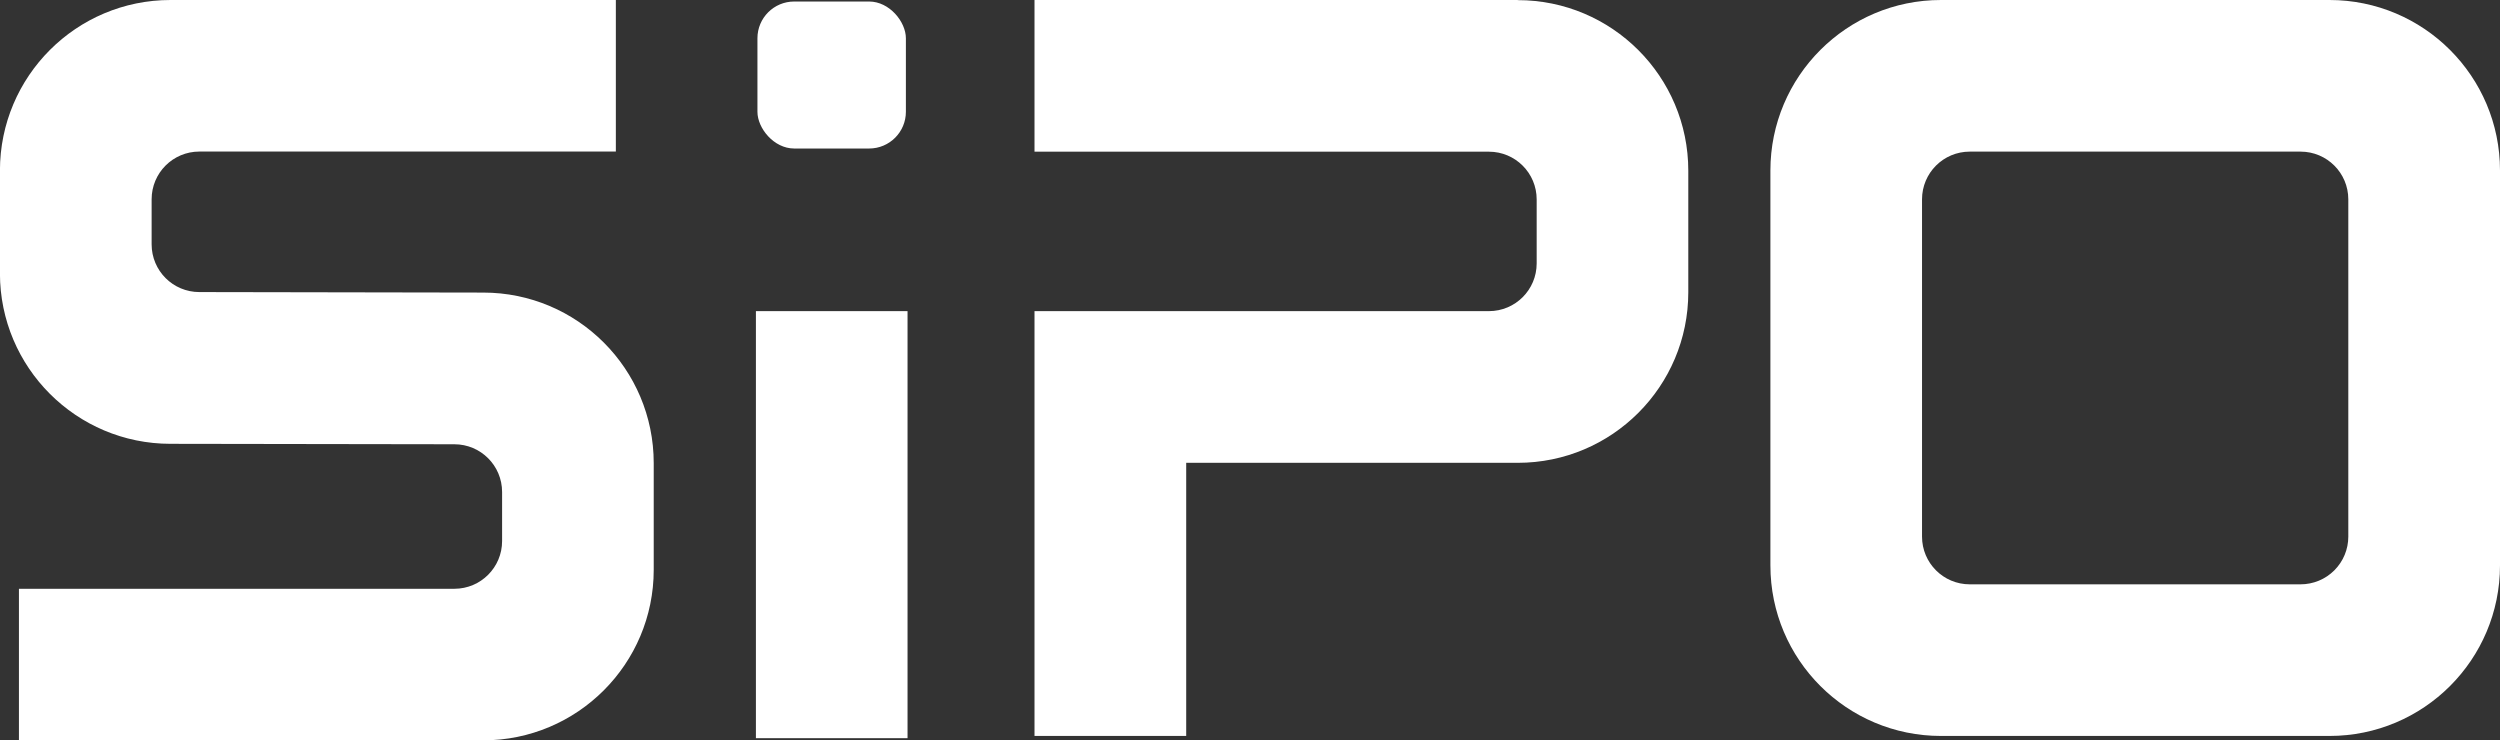 <svg xmlns="http://www.w3.org/2000/svg" id="Layer_2" data-name="Layer 2" viewBox="0 0 393.4 116.5"><rect x="0" y="0" width="393.4" height="116.5" fill="#333333" stroke="none"/><defs><style>      .cls-1 {        fill: #fff;        stroke-width: 0px;      }    </style></defs><g id="Layer_1-2" data-name="Layer 1"><g><rect class="cls-1" x="119.19" y=".24" width="23.36" height="23.13" rx="5.78" ry="5.78"></rect><path class="cls-1" d="m102.87,72.89v16.77c0,14.82-12.02,26.84-26.84,26.84H2.98v-23.85h68.52c4.15,0,7.51-3.36,7.51-7.51v-7.72c0-4.15-3.36-7.51-7.51-7.51l-44.67-.07c-14.82,0-26.84-12.02-26.84-26.84v-16.16C0,12.01,12.01,0,26.84,0h70.07v23.85H31.37c-4.15,0-7.51,3.36-7.51,7.51v7.09c0,4.15,3.36,7.51,7.51,7.51l44.67.08c14.82,0,26.83,12.02,26.83,26.84Z"></path><path class="cls-1" d="m118.95,48.96h23.86v67.2h-23.86V48.96Z"></path><path class="cls-1" d="m238.83,0h-76.04v23.87h71.51c4.15,0,7.51,3.36,7.51,7.51v10.07c0,4.15-3.36,7.51-7.51,7.51h-71.51v66.85h23.87v-42.98h52.17c14.82,0,26.84-12.02,26.84-26.84v-19.13c0-14.82-12.02-26.84-26.84-26.84Z"></path><path class="cls-1" d="m305.43,0h61.13c14.82,0,26.84,12.01,26.84,26.84v62.13c0,14.82-12.01,26.84-26.84,26.84h-61.13c-14.82,0-26.84-12.01-26.84-26.84V26.84c0-14.82,12.02-26.84,26.84-26.84Zm4.53,91.95h52.06c1.99,0,3.9-.79,5.31-2.2,1.41-1.41,2.2-3.32,2.2-5.31V31.37c0-4.15-3.36-7.51-7.51-7.51h-52.06c-4.15,0-7.51,3.36-7.51,7.51v53.07c0,4.15,3.36,7.51,7.51,7.51Z"></path></g></g></svg>